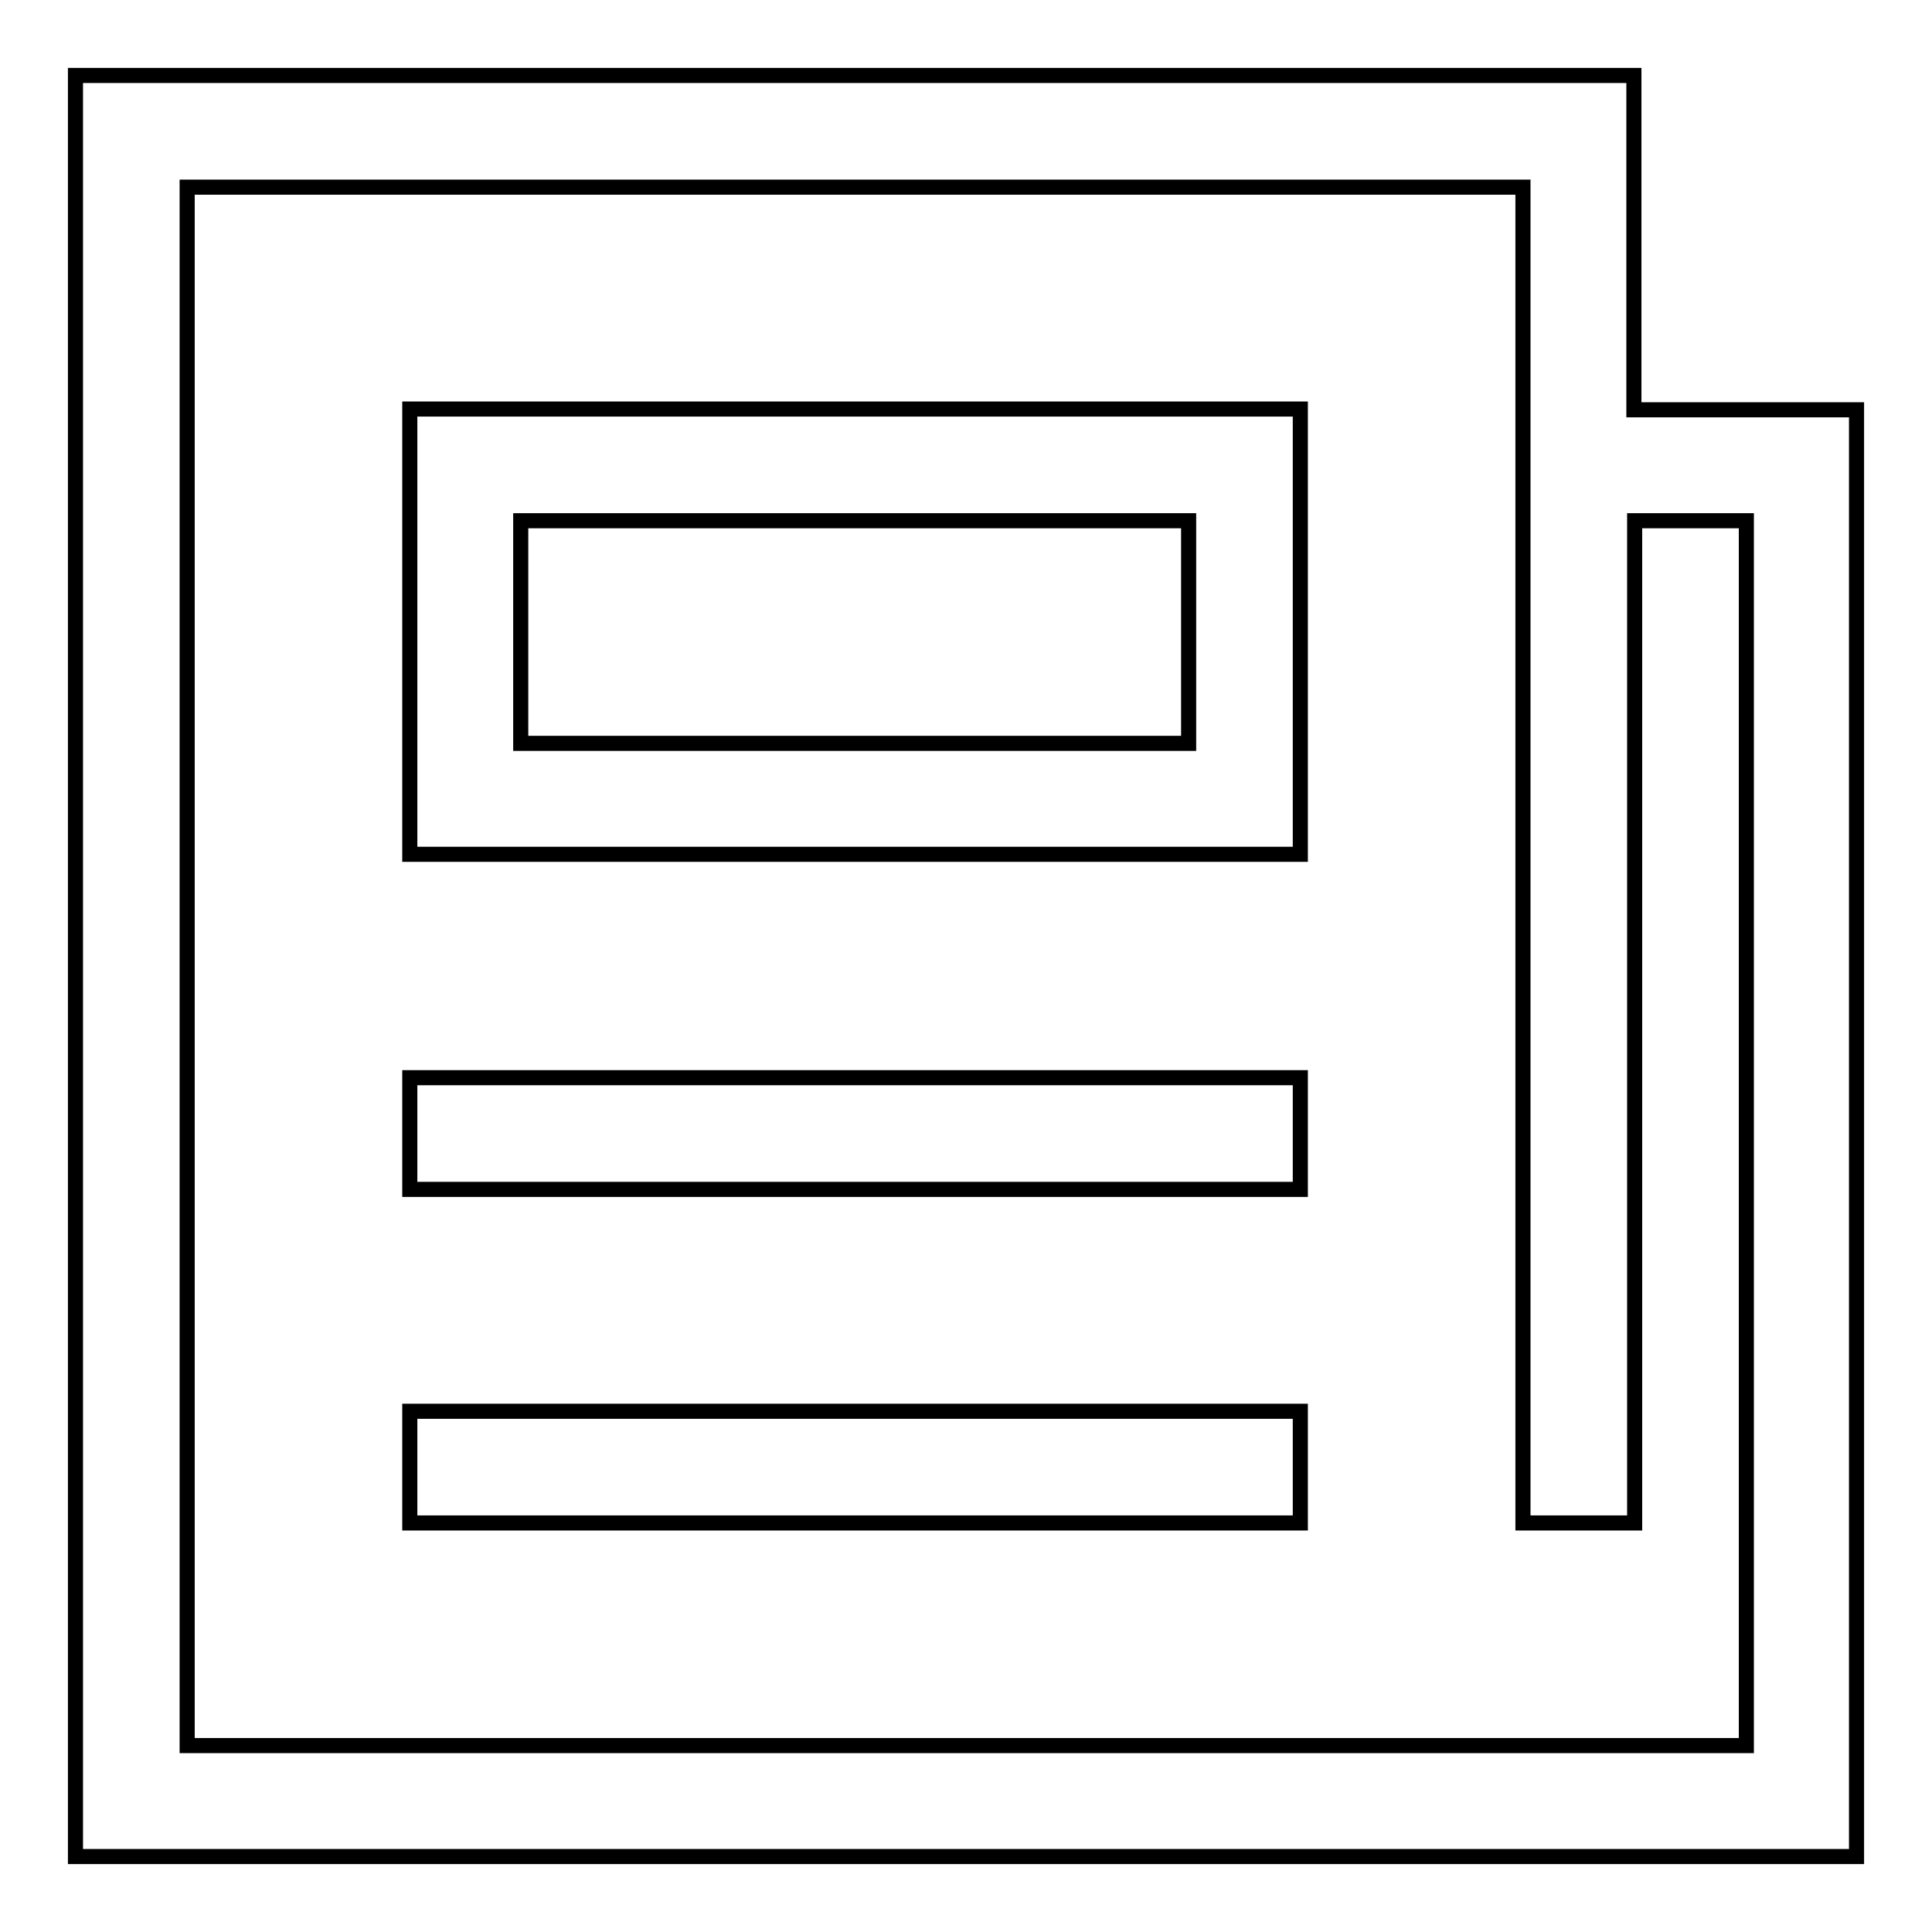 <?xml version="1.0" encoding="utf-8"?>
<!-- Svg Vector Icons : http://www.onlinewebfonts.com/icon -->
<!DOCTYPE svg PUBLIC "-//W3C//DTD SVG 1.1//EN" "http://www.w3.org/Graphics/SVG/1.1/DTD/svg11.dtd">
<svg version="1.1" xmlns="http://www.w3.org/2000/svg" xmlns:xlink="http://www.w3.org/1999/xlink" x="0px" y="0px" viewBox="0 0 256 256" enable-background="new 0 0 256 256" xml:space="preserve">
<g> <path stroke-width="2" fill-opacity="0" stroke="#000000"  d="M216.5,54.3V10H10v236h236V54.3H216.5L216.5,54.3z M231.3,231.3H24.8V24.8h177v177h14.8V69h14.8V231.3 L231.3,231.3z"/> <path stroke-width="2" fill-opacity="0" stroke="#000000"  d="M54.3,187h118v14.8h-118V187z M54.3,69v44.2h118v-59h-118V69z M69,69h88.5v29.5H69V69z M54.3,142.8h118 v14.8h-118V142.8z"/></g>
</svg>
